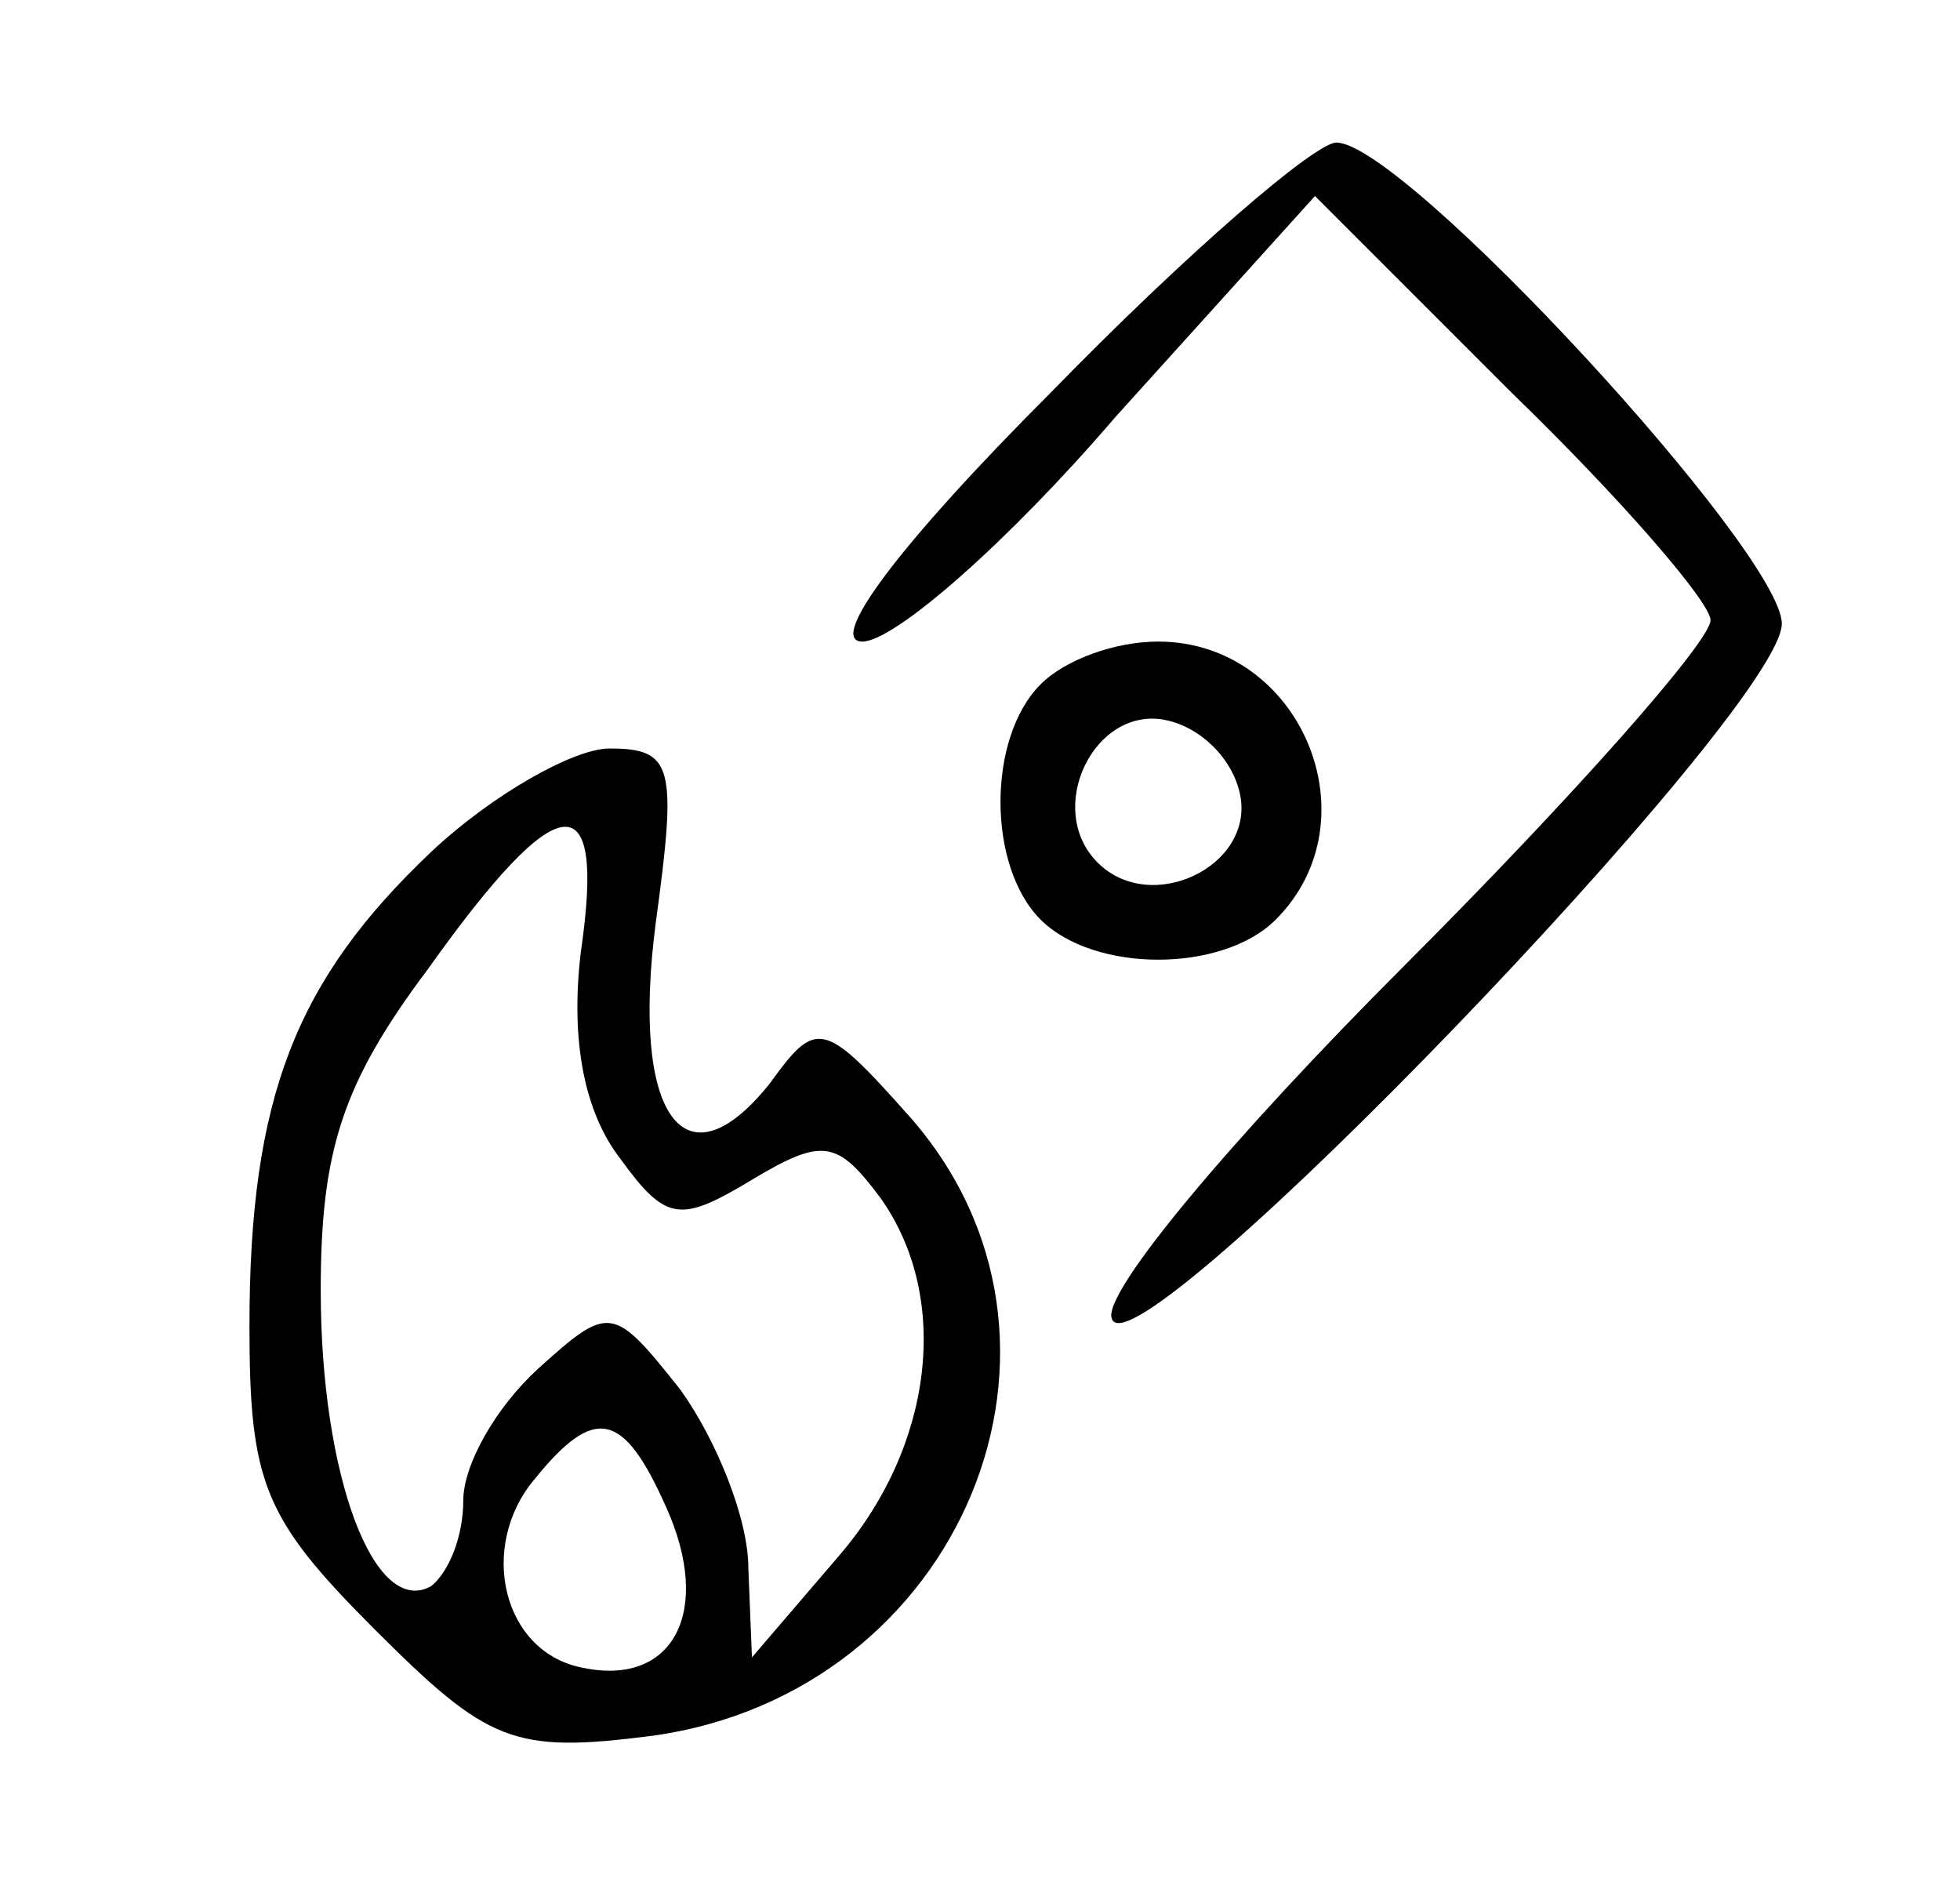 <?xml version="1.0" standalone="no"?>
<!DOCTYPE svg PUBLIC "-//W3C//DTD SVG 20010904//EN"
 "http://www.w3.org/TR/2001/REC-SVG-20010904/DTD/svg10.dtd">
<svg version="1.0" xmlns="http://www.w3.org/2000/svg"
 width="55pt" height="53pt" viewBox="0 0 55 53"
 preserveAspectRatio="xMidYMid meet">
<g transform="translate(0,53) scale(0.1,-0.1)"
fill="#000000" stroke="none">
<path d="M295 420 c-43 -43 -63 -70 -53 -70 9 0 41 28 71 63 l56 62 55 -55
c31 -30 56 -59 56 -64 0 -6 -39 -50 -86 -97 -48 -48 -85 -92 -82 -99 6 -18
188 171 188 195 0 20 -106 135 -125 135 -6 0 -42 -31 -80 -70z"/>
<path d="M292 338 c-15 -15 -15 -51 0 -66 15 -15 51 -15 66 0 28 28 7 78 -33
78 -12 0 -26 -5 -33 -12z m56 -31 c4 -20 -25 -34 -40 -19 -15 15 -1 44 19 40
10 -2 19 -11 21 -21z"/>
<path d="M121 291 c-38 -36 -51 -69 -51 -133 0 -44 4 -54 35 -85 32 -32 39
-35 78 -30 87 12 128 111 72 174 -24 27 -26 27 -39 9 -24 -30 -39 -9 -32 45 6
44 5 49 -13 49 -10 0 -33 -13 -50 -29z m42 -28 c-3 -25 1 -45 11 -58 13 -18
17 -18 37 -6 20 12 24 11 36 -5 20 -28 15 -70 -12 -101 l-24 -28 -1 25 c0 14
-9 36 -19 50 -19 24 -20 24 -40 6 -12 -11 -21 -27 -21 -37 0 -10 -4 -20 -9
-24 -16 -9 -31 31 -31 83 0 39 6 58 30 90 37 52 50 53 43 5z m24 -156 c13 -29
2 -50 -23 -45 -23 4 -30 34 -14 53 17 21 25 19 37 -8z"/>
</g>
</svg>
